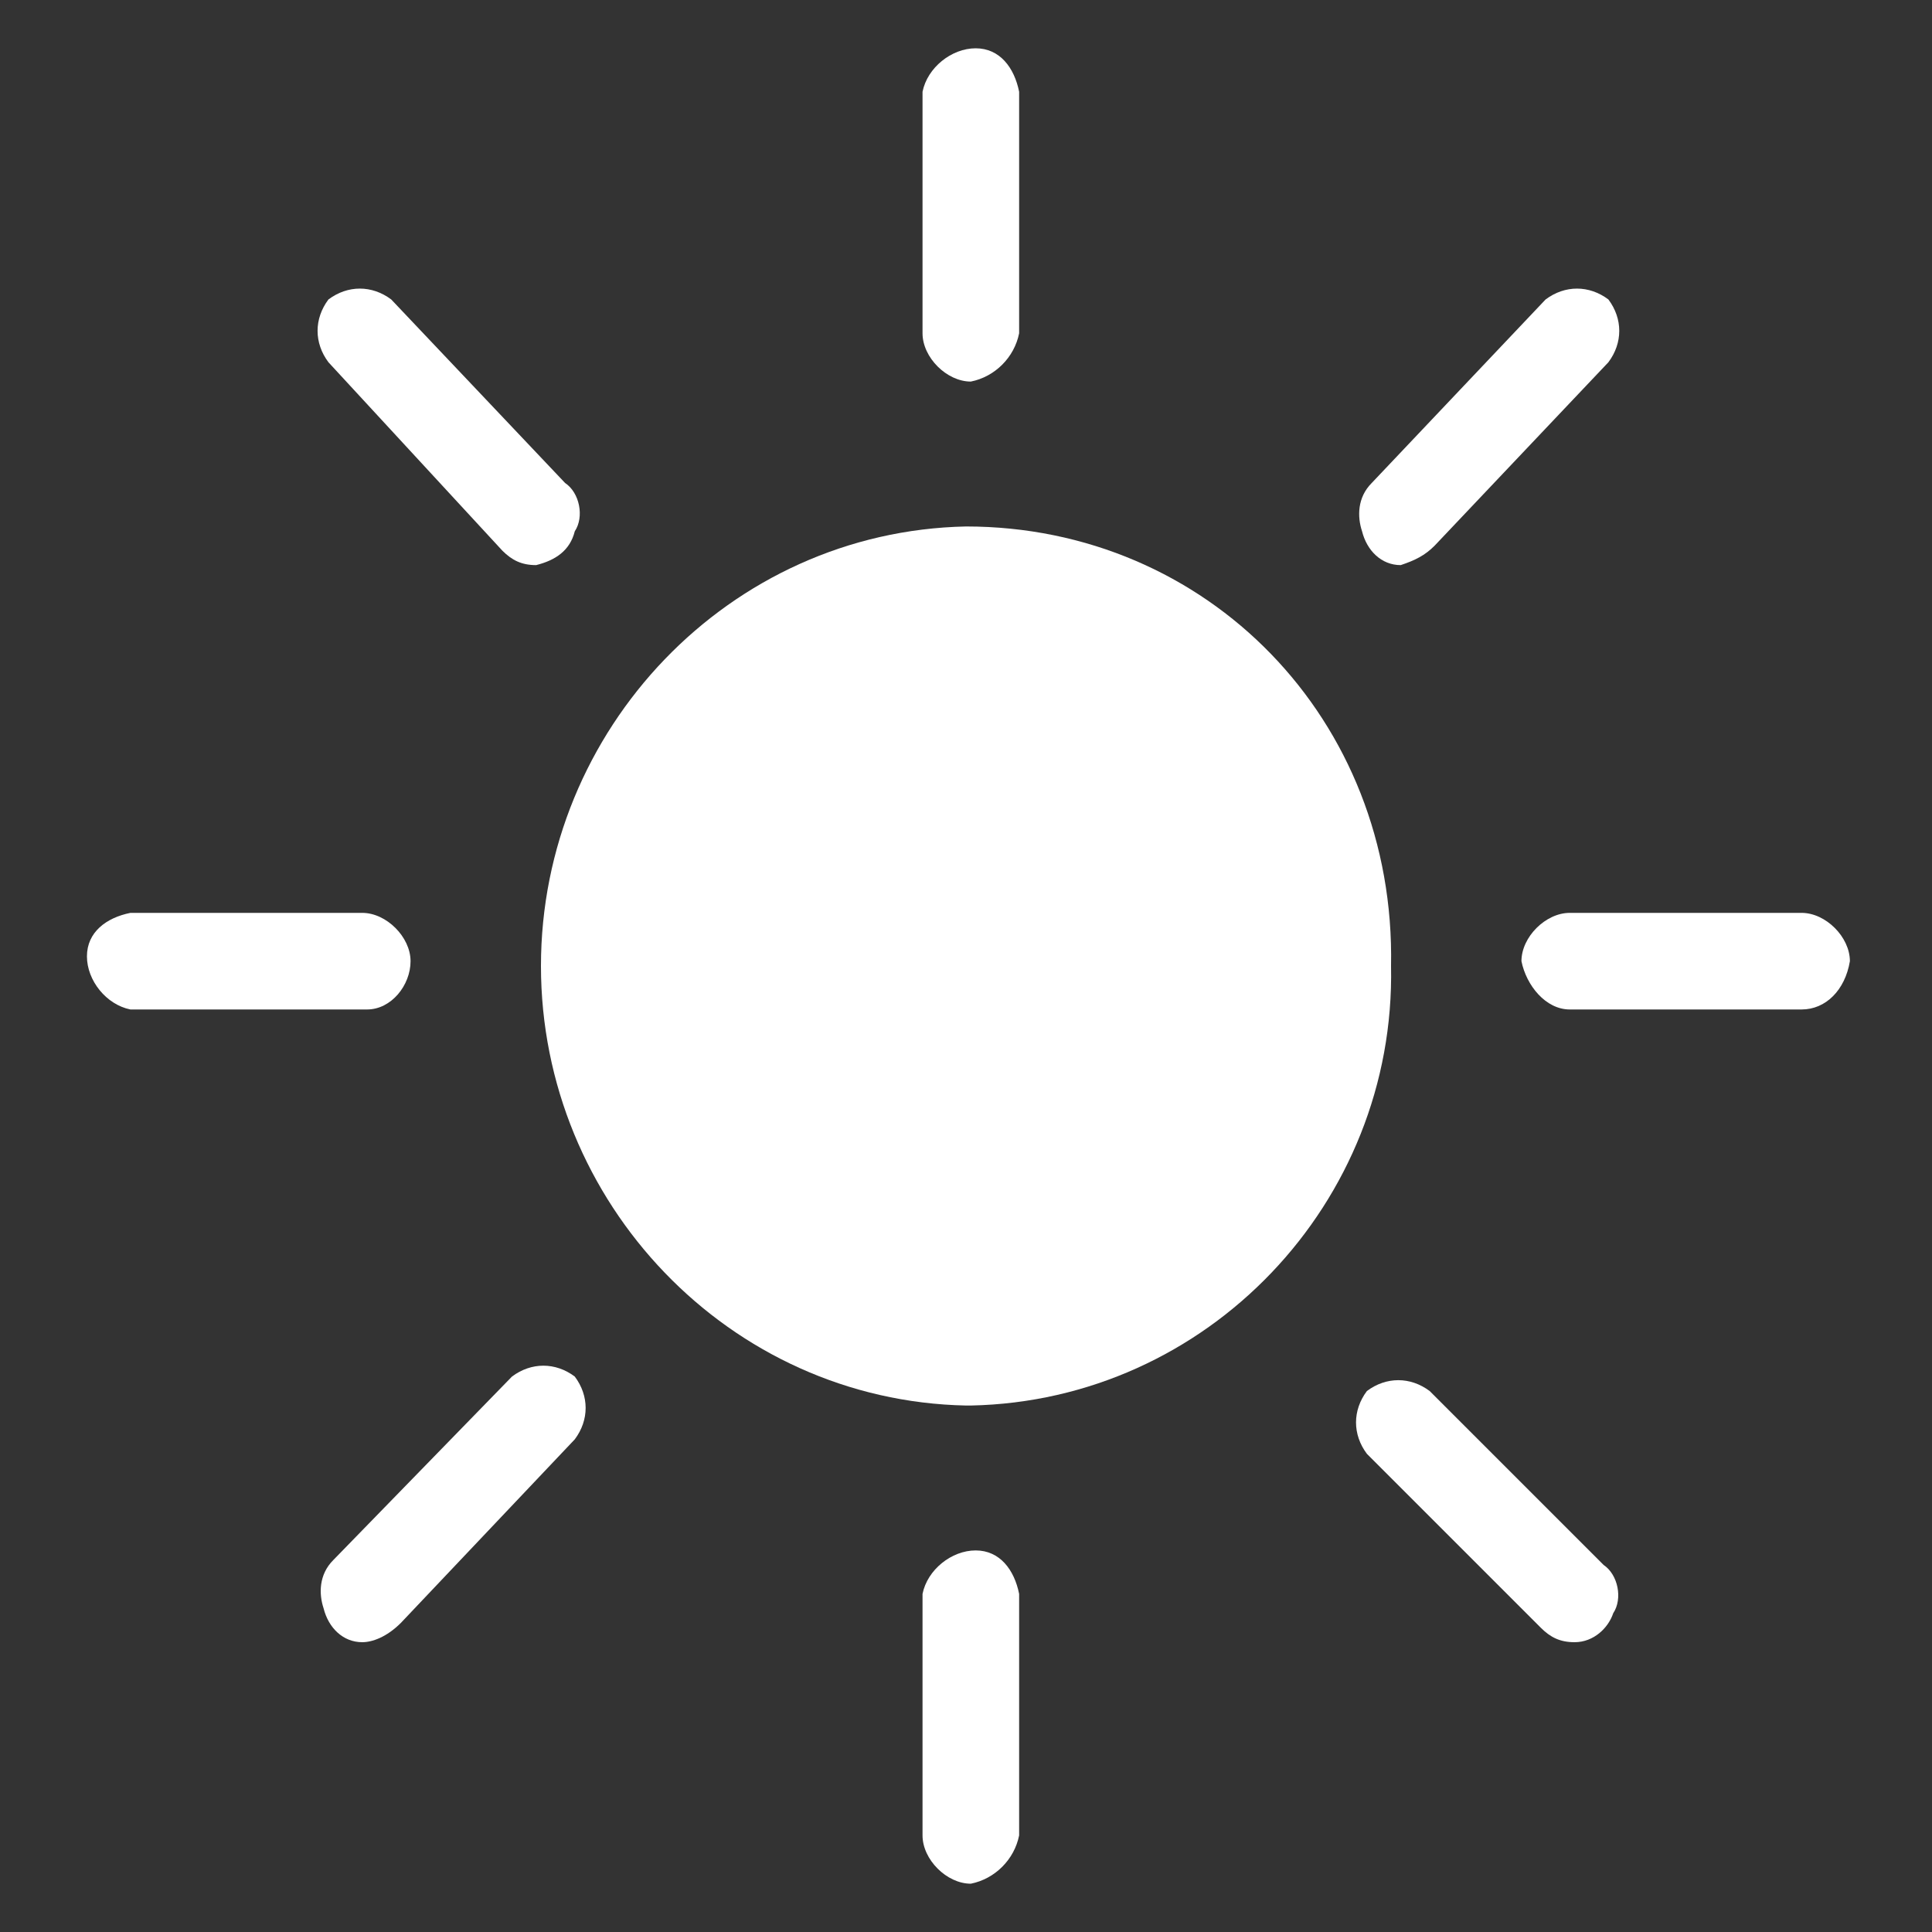 <?xml version="1.0" encoding="utf-8"?>
<!-- Generator: Adobe Illustrator 25.3.1, SVG Export Plug-In . SVG Version: 6.00 Build 0)  -->
<svg version="1.1" id="Livello_1" xmlns="http://www.w3.org/2000/svg" xmlns:xlink="http://www.w3.org/1999/xlink" x="0px" y="0px"
	 viewBox="0 0 40 40" style="enable-background:new 0 0 40 40;" xml:space="preserve">
<rect x="0" y="0" width="40" height="40" fill="#333333" stroke="none"/>
<style type="text/css">
	.st0{fill:#FFFFFF;}
</style>
<g id="Livello_2_1_">
	<g id="Livello_1-2">
		<g id="Raggruppa_7">
			<path id="Path51-path" class="st0" d="M7.5,34c-0.4,0-0.7-0.3-0.8-0.7c-0.1-0.3-0.1-0.7,0.2-1l3.7-3.8c0.4-0.3,0.9-0.3,1.3,0
				c0.3,0.4,0.3,0.9,0,1.3l-3.6,3.8C8,33.9,7.7,34,7.5,34z"/>
			<path id="Path51-path-2" class="st0" d="M20.1,39c-0.5,0-1-0.5-1-1v-5c0.1-0.5,0.6-0.9,1.1-0.9c0.5,0,0.8,0.4,0.9,0.9v5
				C21,38.5,20.6,38.9,20.1,39z"/>
			<path id="Path51-path-3" class="st0" d="M20.1,7.9c-0.5,0-1-0.5-1-1v-5c0.1-0.5,0.6-0.9,1.1-0.9c0.5,0,0.8,0.4,0.9,0.9v5
				C21,7.4,20.6,7.8,20.1,7.9z"/>
			<path id="Path51-path-4" class="st0" d="M11.1,11.7c-0.3,0-0.5-0.1-0.7-0.3L6.8,7.5c-0.3-0.4-0.3-0.9,0-1.3
				c0.4-0.3,0.9-0.3,1.3,0l3.6,3.8c0.3,0.2,0.4,0.7,0.2,1C11.8,11.4,11.5,11.6,11.1,11.7z"/>
			<path id="Path51-path-5" class="st0" d="M32.6,34c-0.3,0-0.5-0.1-0.7-0.3l-3.6-3.6c-0.3-0.4-0.3-0.9,0-1.3c0.4-0.3,0.9-0.3,1.3,0
				l3.6,3.6c0.3,0.2,0.4,0.7,0.2,1C33.3,33.7,33,34,32.6,34z"/>
			<path id="Path51-path-6" class="st0" d="M29,11.7c-0.4,0-0.7-0.3-0.8-0.7c-0.1-0.3-0.1-0.7,0.2-1L32,6.2c0.4-0.3,0.9-0.3,1.3,0
				c0.3,0.4,0.3,0.9,0,1.3l-3.6,3.8C29.5,11.5,29.3,11.6,29,11.7z"/>
			<path id="Path51-path-7" class="st0" d="M37.3,20.9h-4.8c-0.5,0-0.9-0.5-1-1c0-0.5,0.5-1,1-1h4.8c0.5,0,1,0.5,1,1
				C38.2,20.5,37.8,20.9,37.3,20.9z"/>
			<path id="Path51-path-8" class="st0" d="M7.5,20.9H2.7c-0.5-0.1-0.9-0.6-0.9-1.1c0-0.5,0.4-0.8,0.9-0.9h4.8c0.5,0,1,0.5,1,1
				c0,0.5-0.4,1-0.9,1C7.6,20.9,7.6,20.9,7.5,20.9L7.5,20.9z"/>
			<path id="Path51-path-9" class="st0" d="M28.8,20c0.1,4.9-3.8,9-8.7,9.1h-0.1c-4.9-0.1-8.8-4.2-8.8-9.1c0-4.9,3.9-9,8.8-9.1
				C25,10.9,28.9,14.9,28.8,20C28.8,19.9,28.8,19.9,28.8,20L28.8,20z"/>
		</g>
	</g>
</g>
</svg>
